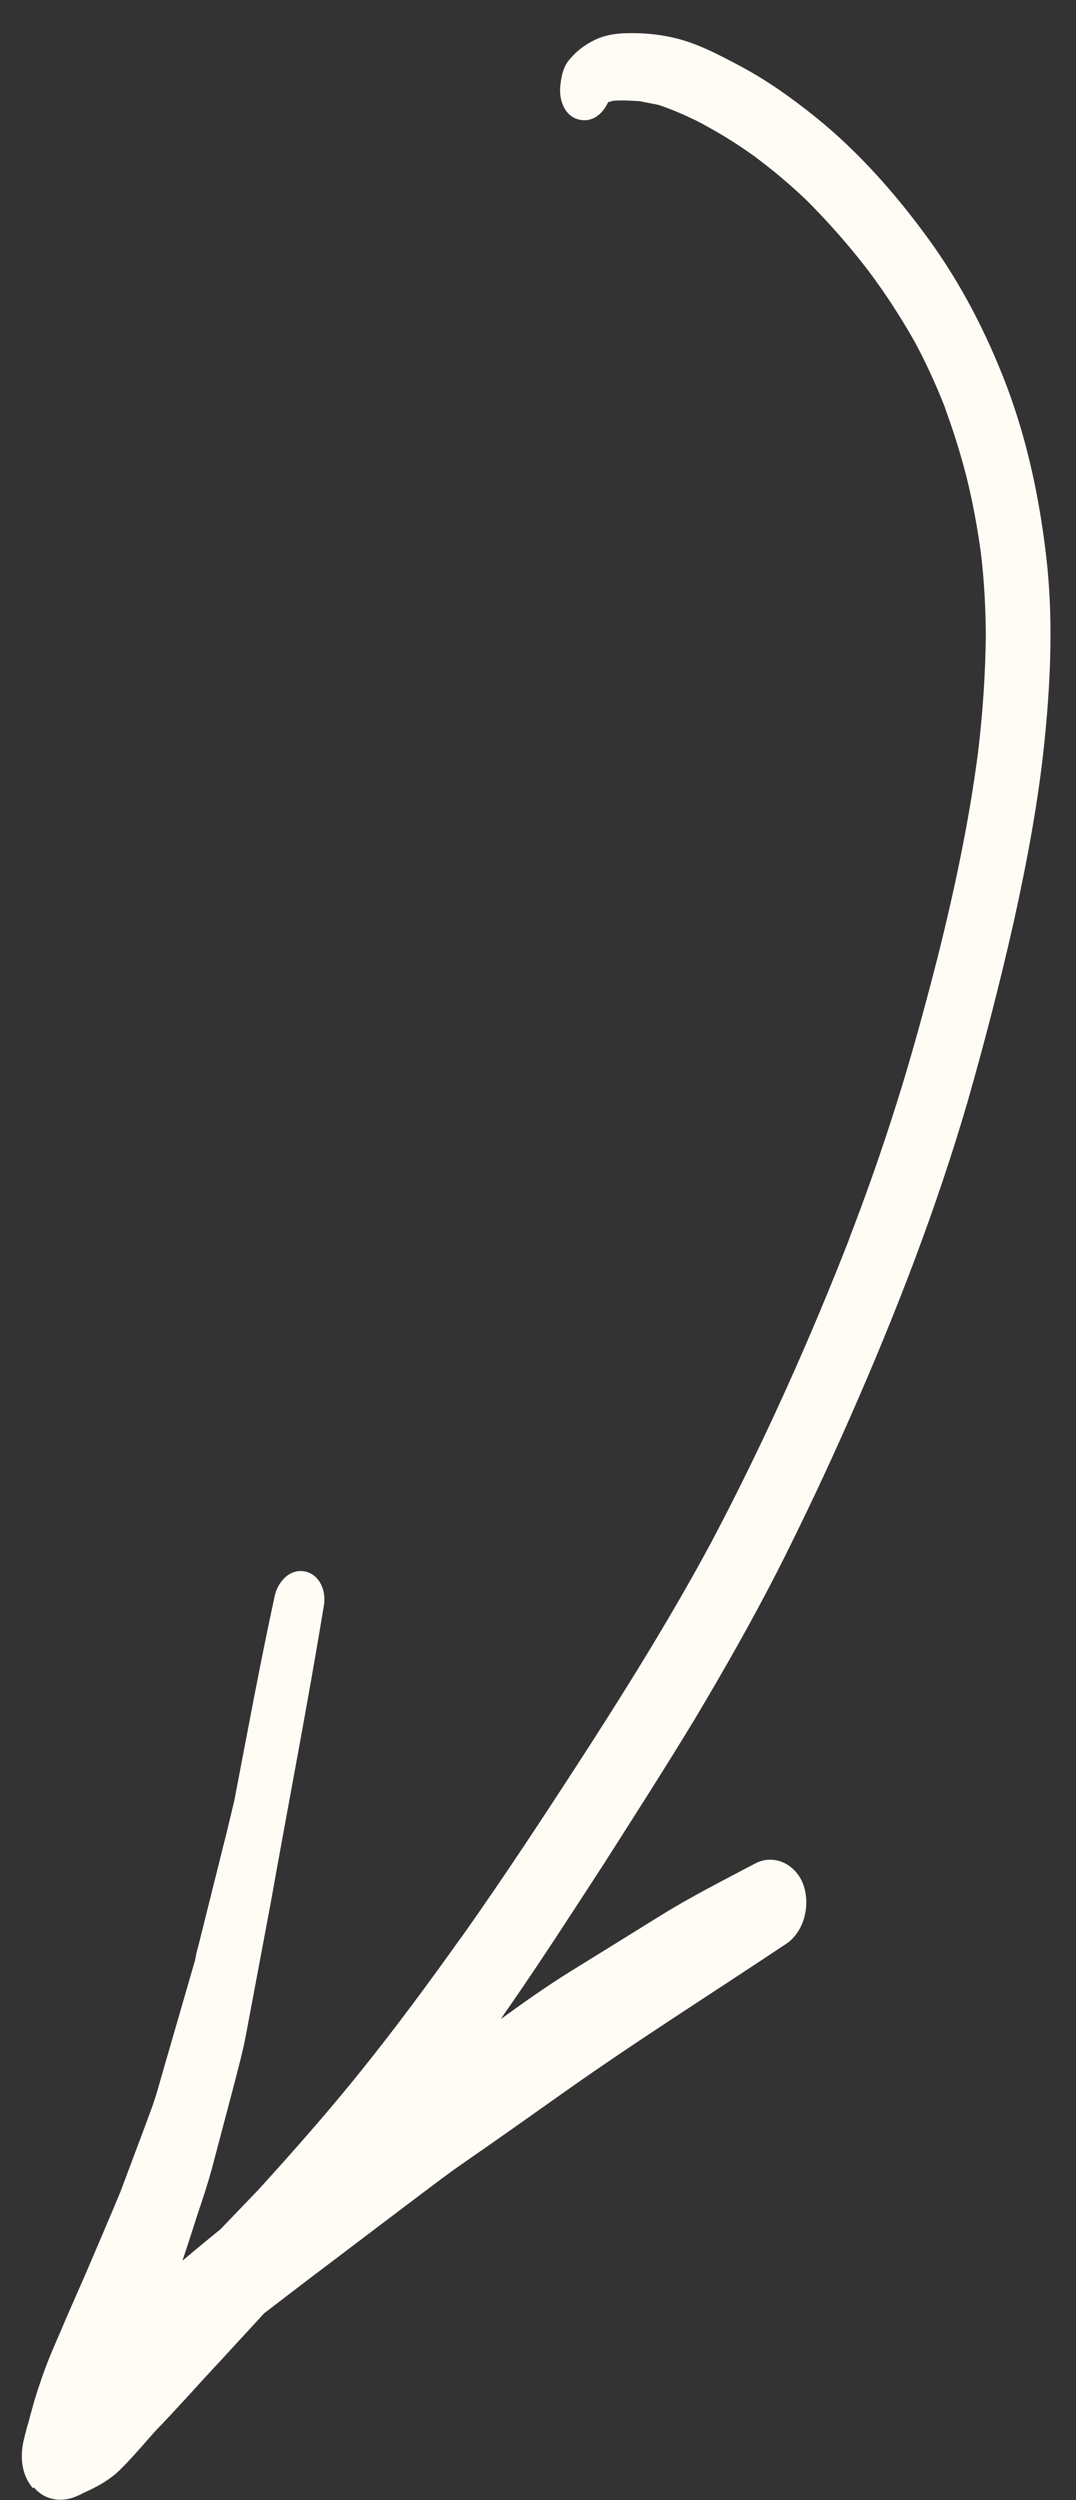 <?xml version="1.0" encoding="UTF-8"?> <svg xmlns="http://www.w3.org/2000/svg" width="31" height="72" viewBox="0 0 31 72" fill="none"><rect x="0" y="0" width="31" height="72" fill="#333333" stroke="none"/><path d="M0.952 71.657C0.598 71.254 0.569 70.699 0.702 70.195C0.736 70.064 0.771 69.924 0.806 69.794C0.8 69.822 0.797 69.841 0.791 69.869C0.901 69.44 1.019 69.012 1.164 68.599C1.32 68.119 1.523 67.649 1.724 67.188C1.967 66.608 2.228 66.031 2.479 65.453C2.82 64.656 3.158 63.869 3.49 63.071C3.481 63.118 3.452 63.171 3.433 63.217C3.663 62.604 3.892 61.992 4.122 61.38C4.261 60.995 4.418 60.614 4.532 60.214C4.891 58.961 5.261 57.699 5.621 56.445C5.625 56.426 5.626 56.417 5.63 56.398C5.628 56.407 5.626 56.417 5.625 56.426C5.626 56.417 5.63 56.398 5.632 56.389C5.632 56.389 5.633 56.379 5.635 56.37C5.635 56.37 5.637 56.36 5.639 56.351C5.641 56.341 5.642 56.332 5.646 56.313C5.656 56.256 5.667 56.199 5.687 56.144C5.687 56.144 5.687 56.144 5.685 56.154C5.954 55.078 6.223 54.003 6.491 52.928C6.49 52.937 6.488 52.946 6.486 52.956C6.574 52.59 6.662 52.225 6.749 51.86C7.128 49.894 7.488 47.924 7.913 45.967C7.999 45.562 8.34 45.168 8.782 45.254C9.223 45.341 9.406 45.838 9.33 46.245C8.856 49.124 8.301 51.978 7.79 54.85C7.556 56.099 7.319 57.357 7.083 58.615C6.998 59.069 6.877 59.507 6.766 59.946L6.106 62.446C5.982 62.902 5.831 63.353 5.679 63.804C5.541 64.238 5.4 64.681 5.252 65.113C5.252 65.113 5.252 65.113 5.254 65.104C5.616 64.802 5.978 64.5 6.349 64.2C6.716 63.821 7.085 63.432 7.451 63.053C8.473 61.929 9.468 60.8 10.414 59.621C11.409 58.384 12.357 57.099 13.276 55.808C13.273 55.827 13.262 55.834 13.249 55.851C14.533 54.043 15.751 52.182 16.961 50.311C18.2 48.386 19.405 46.434 20.49 44.42C21.998 41.567 23.328 38.601 24.505 35.584L24.436 35.748C24.953 34.417 25.426 33.067 25.853 31.709C26.28 30.351 26.653 28.972 27.008 27.59C27.499 25.636 27.917 23.668 28.178 21.669C28.312 20.547 28.391 19.415 28.402 18.289C28.397 17.503 28.354 16.72 28.262 15.937C28.162 15.201 28.025 14.458 27.846 13.736C27.665 13.024 27.442 12.332 27.189 11.645C27.209 11.689 27.219 11.74 27.241 11.773C26.976 11.103 26.687 10.458 26.347 9.832C25.953 9.137 25.517 8.463 25.044 7.831C24.493 7.105 23.895 6.428 23.254 5.783C23.285 5.818 23.309 5.843 23.342 5.869C22.826 5.365 22.283 4.906 21.705 4.479C21.175 4.1 20.627 3.767 20.045 3.466C19.695 3.3 19.343 3.142 18.965 3.019C18.781 2.983 18.606 2.949 18.422 2.913C18.205 2.9 17.998 2.888 17.777 2.894C17.738 2.896 17.689 2.906 17.65 2.909C17.691 2.897 17.72 2.893 17.761 2.881C17.681 2.895 17.601 2.918 17.52 2.942C17.373 3.266 17.087 3.524 16.709 3.45C16.249 3.36 16.088 2.847 16.148 2.428C16.175 2.178 16.233 1.924 16.393 1.73C16.603 1.477 16.826 1.305 17.121 1.157C17.405 1.016 17.73 0.962 18.046 0.956C18.487 0.944 18.919 0.98 19.349 1.074C20.065 1.224 20.74 1.592 21.382 1.933C22.127 2.334 22.825 2.834 23.488 3.366C24.731 4.365 25.808 5.587 26.749 6.88C27.696 8.184 28.437 9.624 29.011 11.139C29.596 12.696 29.945 14.344 30.139 16C30.341 17.718 30.277 19.48 30.108 21.194C29.934 22.984 29.6 24.763 29.212 26.521C28.814 28.287 28.362 30.033 27.864 31.77C26.959 34.859 25.795 37.858 24.498 40.802C23.834 42.31 23.136 43.791 22.393 45.255C21.657 46.69 20.859 48.093 20.037 49.472C19.193 50.866 18.316 52.234 17.438 53.612C16.551 54.978 15.663 56.354 14.733 57.702C14.629 57.848 14.525 57.995 14.431 58.143C15.071 57.68 15.709 57.226 16.379 56.808C17.254 56.264 18.138 55.721 19.013 55.176C19.899 54.624 20.837 54.151 21.758 53.664C22.277 53.393 22.857 53.654 23.103 54.173C23.373 54.766 23.206 55.606 22.65 55.978C20.491 57.418 18.294 58.802 16.17 60.309C15.422 60.839 14.674 61.369 13.916 61.897C13.543 62.158 13.161 62.416 12.795 62.688C11.663 63.535 10.527 64.401 9.393 65.258C8.793 65.71 8.203 66.163 7.612 66.616C7.158 67.106 6.712 67.597 6.258 68.087C6.262 68.068 6.282 68.062 6.295 68.045C6.293 68.054 6.282 68.062 6.271 68.07C6.273 68.06 6.295 68.045 6.306 68.037C6.306 68.037 6.307 68.028 6.318 68.02C6.318 68.02 6.331 68.003 6.342 67.995C6.366 67.97 6.389 67.946 6.413 67.921C6.364 67.98 6.307 68.028 6.258 68.087C6.234 68.111 6.211 68.136 6.187 68.161C5.625 68.767 5.079 69.386 4.511 69.971C4.176 70.337 3.866 70.717 3.513 71.07C3.17 71.425 2.758 71.638 2.322 71.827C2.353 71.814 2.373 71.808 2.404 71.794C2.373 71.808 2.342 71.821 2.32 71.837C2.3 71.843 2.278 71.858 2.249 71.862C2.269 71.856 2.291 71.841 2.311 71.835C2.28 71.849 2.258 71.864 2.227 71.877C1.998 71.98 1.763 72.012 1.542 71.969C1.33 71.927 1.14 71.821 0.975 71.632L0.952 71.657Z" fill="#FFFCF6"></path></svg> 